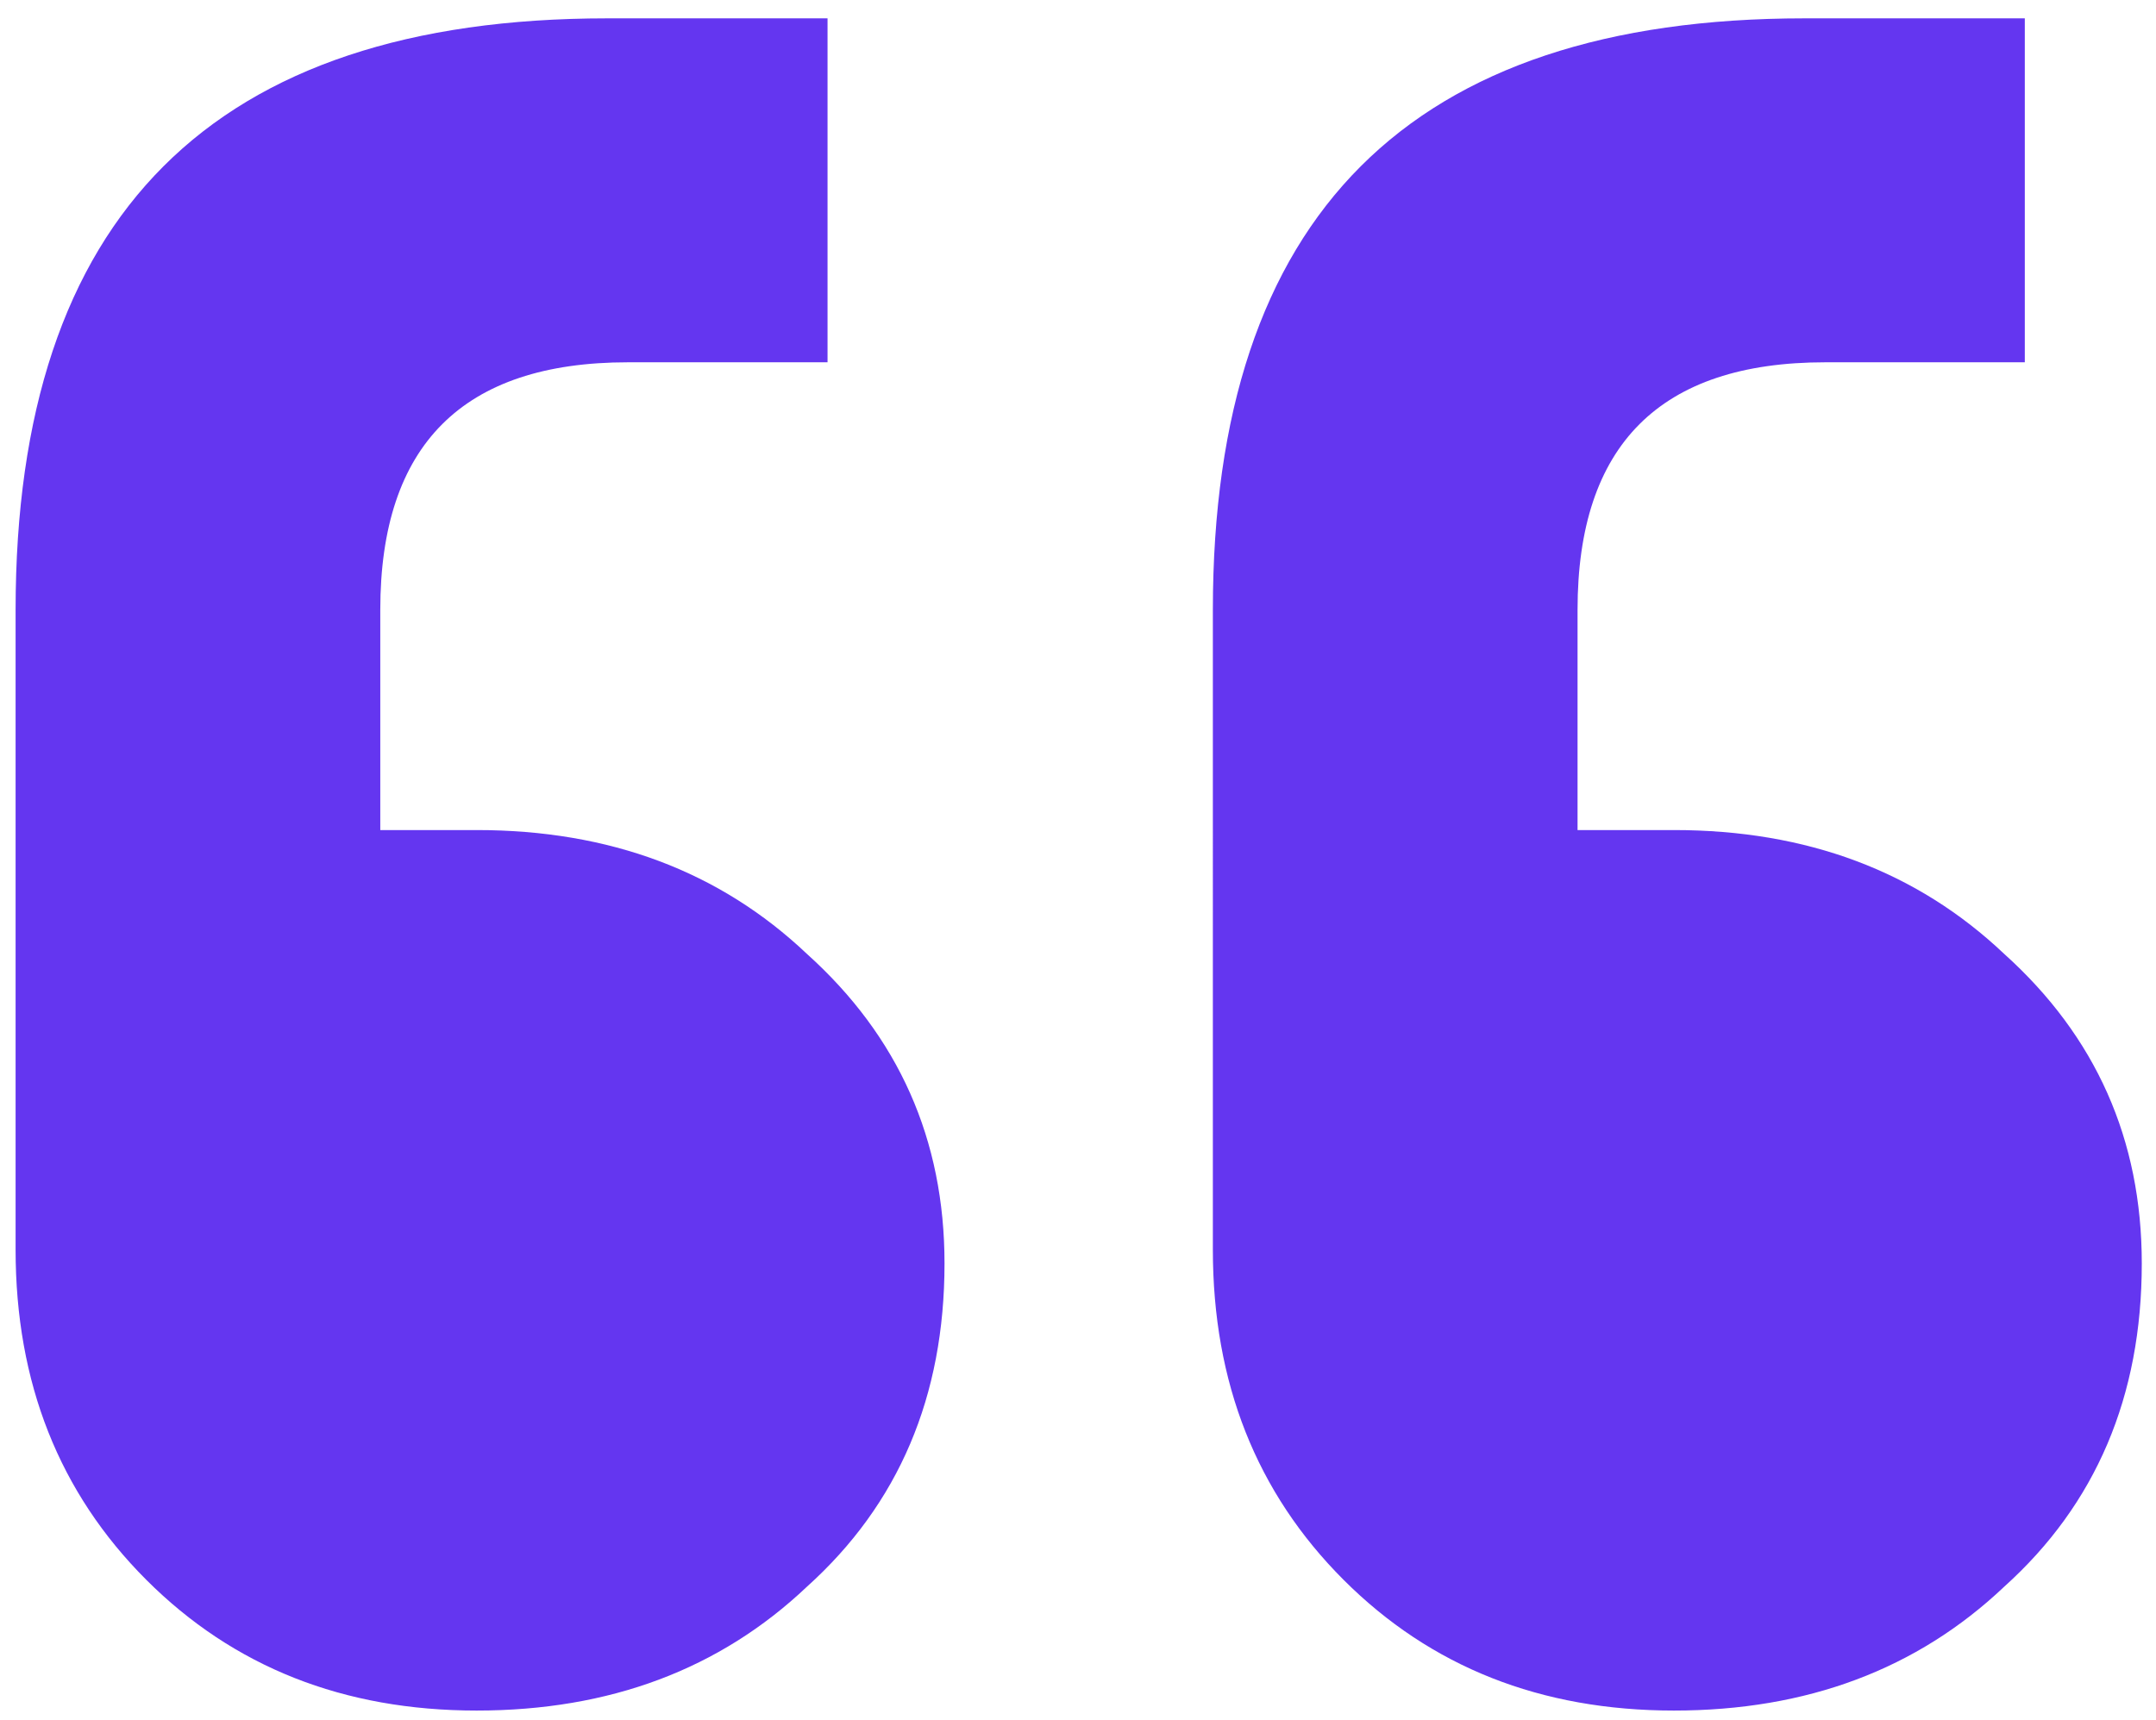 <svg xmlns="http://www.w3.org/2000/svg" width="94" height="75" fill="none"><path fill="#6436F0" d="M88.28.8v15h-8.7q-10.8 0-10.8 10.8v9.6h4.2q8.7 0 14.4 5.4 6 5.4 6 13.5 0 8.7-6 14.1-5.7 5.4-14.4 5.4t-14.4-5.7-5.7-14.4V26.6Q52.88.8 78.68.8zm-52.2 0v15h-8.7q-10.8 0-10.8 10.8v9.6h4.2q8.7 0 14.4 5.4 6 5.4 6 13.5 0 8.7-6 14.1-5.7 5.4-14.4 5.4t-14.4-5.7-5.7-14.4V26.6Q.68.8 26.48.8z"/></svg>